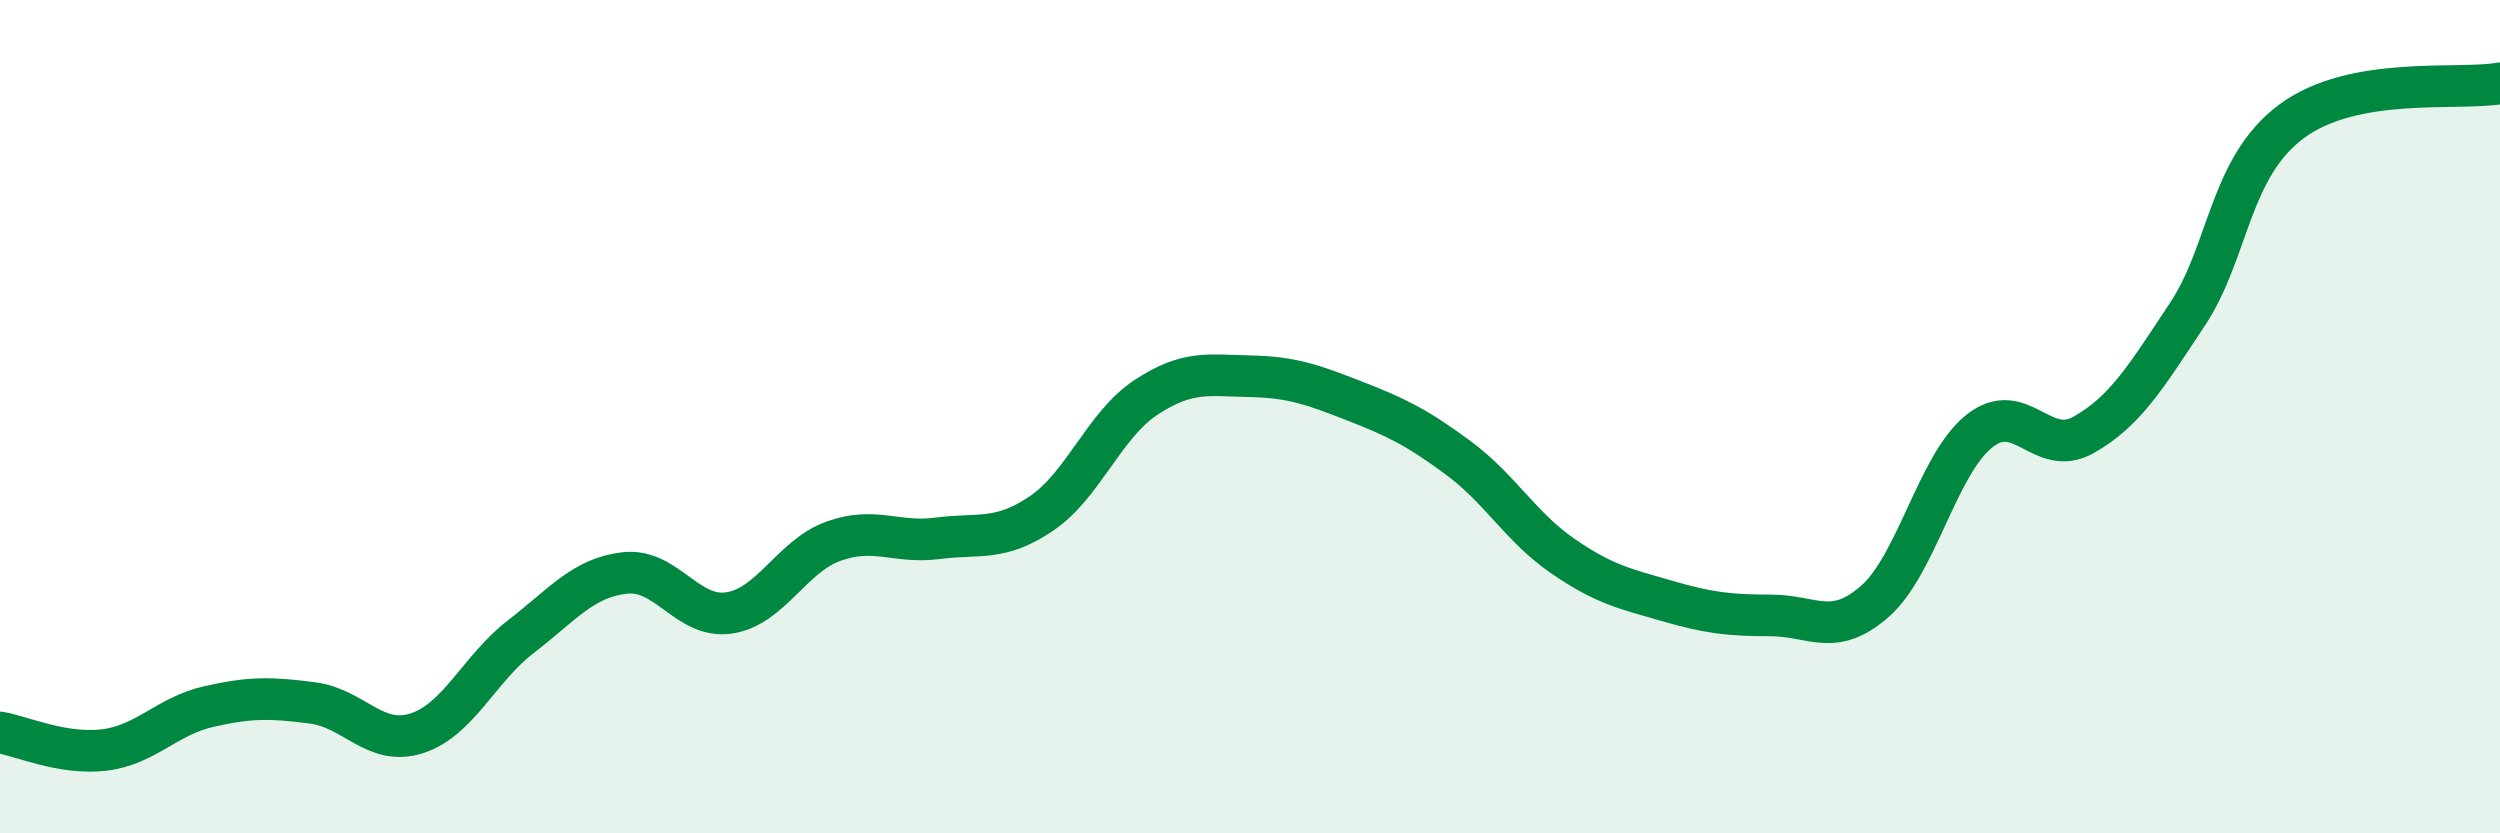 
    <svg width="60" height="20" viewBox="0 0 60 20" xmlns="http://www.w3.org/2000/svg">
      <path
        d="M 0,17.58 C 0.5,17.66 1.5,18.12 2.5,18 C 3.5,17.88 4,17.19 5,16.96 C 6,16.73 6.5,16.74 7.5,16.87 C 8.5,17 9,17.92 10,17.6 C 11,17.28 11.5,16.05 12.5,15.28 C 13.5,14.51 14,13.86 15,13.75 C 16,13.64 16.5,14.86 17.5,14.71 C 18.5,14.56 19,13.35 20,12.99 C 21,12.63 21.5,13.05 22.5,12.92 C 23.5,12.79 24,13 25,12.32 C 26,11.64 26.5,10.2 27.5,9.54 C 28.5,8.88 29,9.01 30,9.03 C 31,9.05 31.5,9.23 32.5,9.62 C 33.5,10.01 34,10.25 35,10.99 C 36,11.73 36.5,12.65 37.5,13.34 C 38.5,14.03 39,14.13 40,14.42 C 41,14.71 41.5,14.77 42.5,14.77 C 43.5,14.77 44,15.31 45,14.43 C 46,13.55 46.5,11.15 47.5,10.35 C 48.5,9.55 49,11 50,10.44 C 51,9.88 51.5,9.05 52.5,7.54 C 53.5,6.03 53.5,4.02 55,2.91 C 56.5,1.8 59,2.18 60,2L60 20L0 20Z"
        fill="#008740"
        opacity="0.1"
        stroke-linecap="round"
        stroke-linejoin="round"
      />
      <path
        d="M 0,17.58 C 0.5,17.66 1.5,18.12 2.5,18 C 3.5,17.88 4,17.19 5,16.96 C 6,16.73 6.5,16.74 7.5,16.87 C 8.5,17 9,17.92 10,17.6 C 11,17.28 11.5,16.05 12.5,15.28 C 13.5,14.51 14,13.86 15,13.75 C 16,13.64 16.5,14.86 17.5,14.71 C 18.5,14.56 19,13.35 20,12.99 C 21,12.63 21.5,13.05 22.5,12.92 C 23.5,12.79 24,13 25,12.32 C 26,11.64 26.5,10.2 27.5,9.54 C 28.5,8.88 29,9.01 30,9.03 C 31,9.05 31.5,9.23 32.5,9.62 C 33.5,10.01 34,10.25 35,10.99 C 36,11.73 36.5,12.65 37.5,13.34 C 38.5,14.03 39,14.13 40,14.42 C 41,14.71 41.5,14.77 42.5,14.77 C 43.5,14.77 44,15.31 45,14.43 C 46,13.55 46.5,11.15 47.5,10.35 C 48.5,9.55 49,11 50,10.44 C 51,9.88 51.5,9.05 52.5,7.54 C 53.5,6.03 53.5,4.02 55,2.91 C 56.5,1.8 59,2.18 60,2"
        stroke="#008740"
        stroke-width="1"
        fill="none"
        stroke-linecap="round"
        stroke-linejoin="round"
      />
    </svg>
  